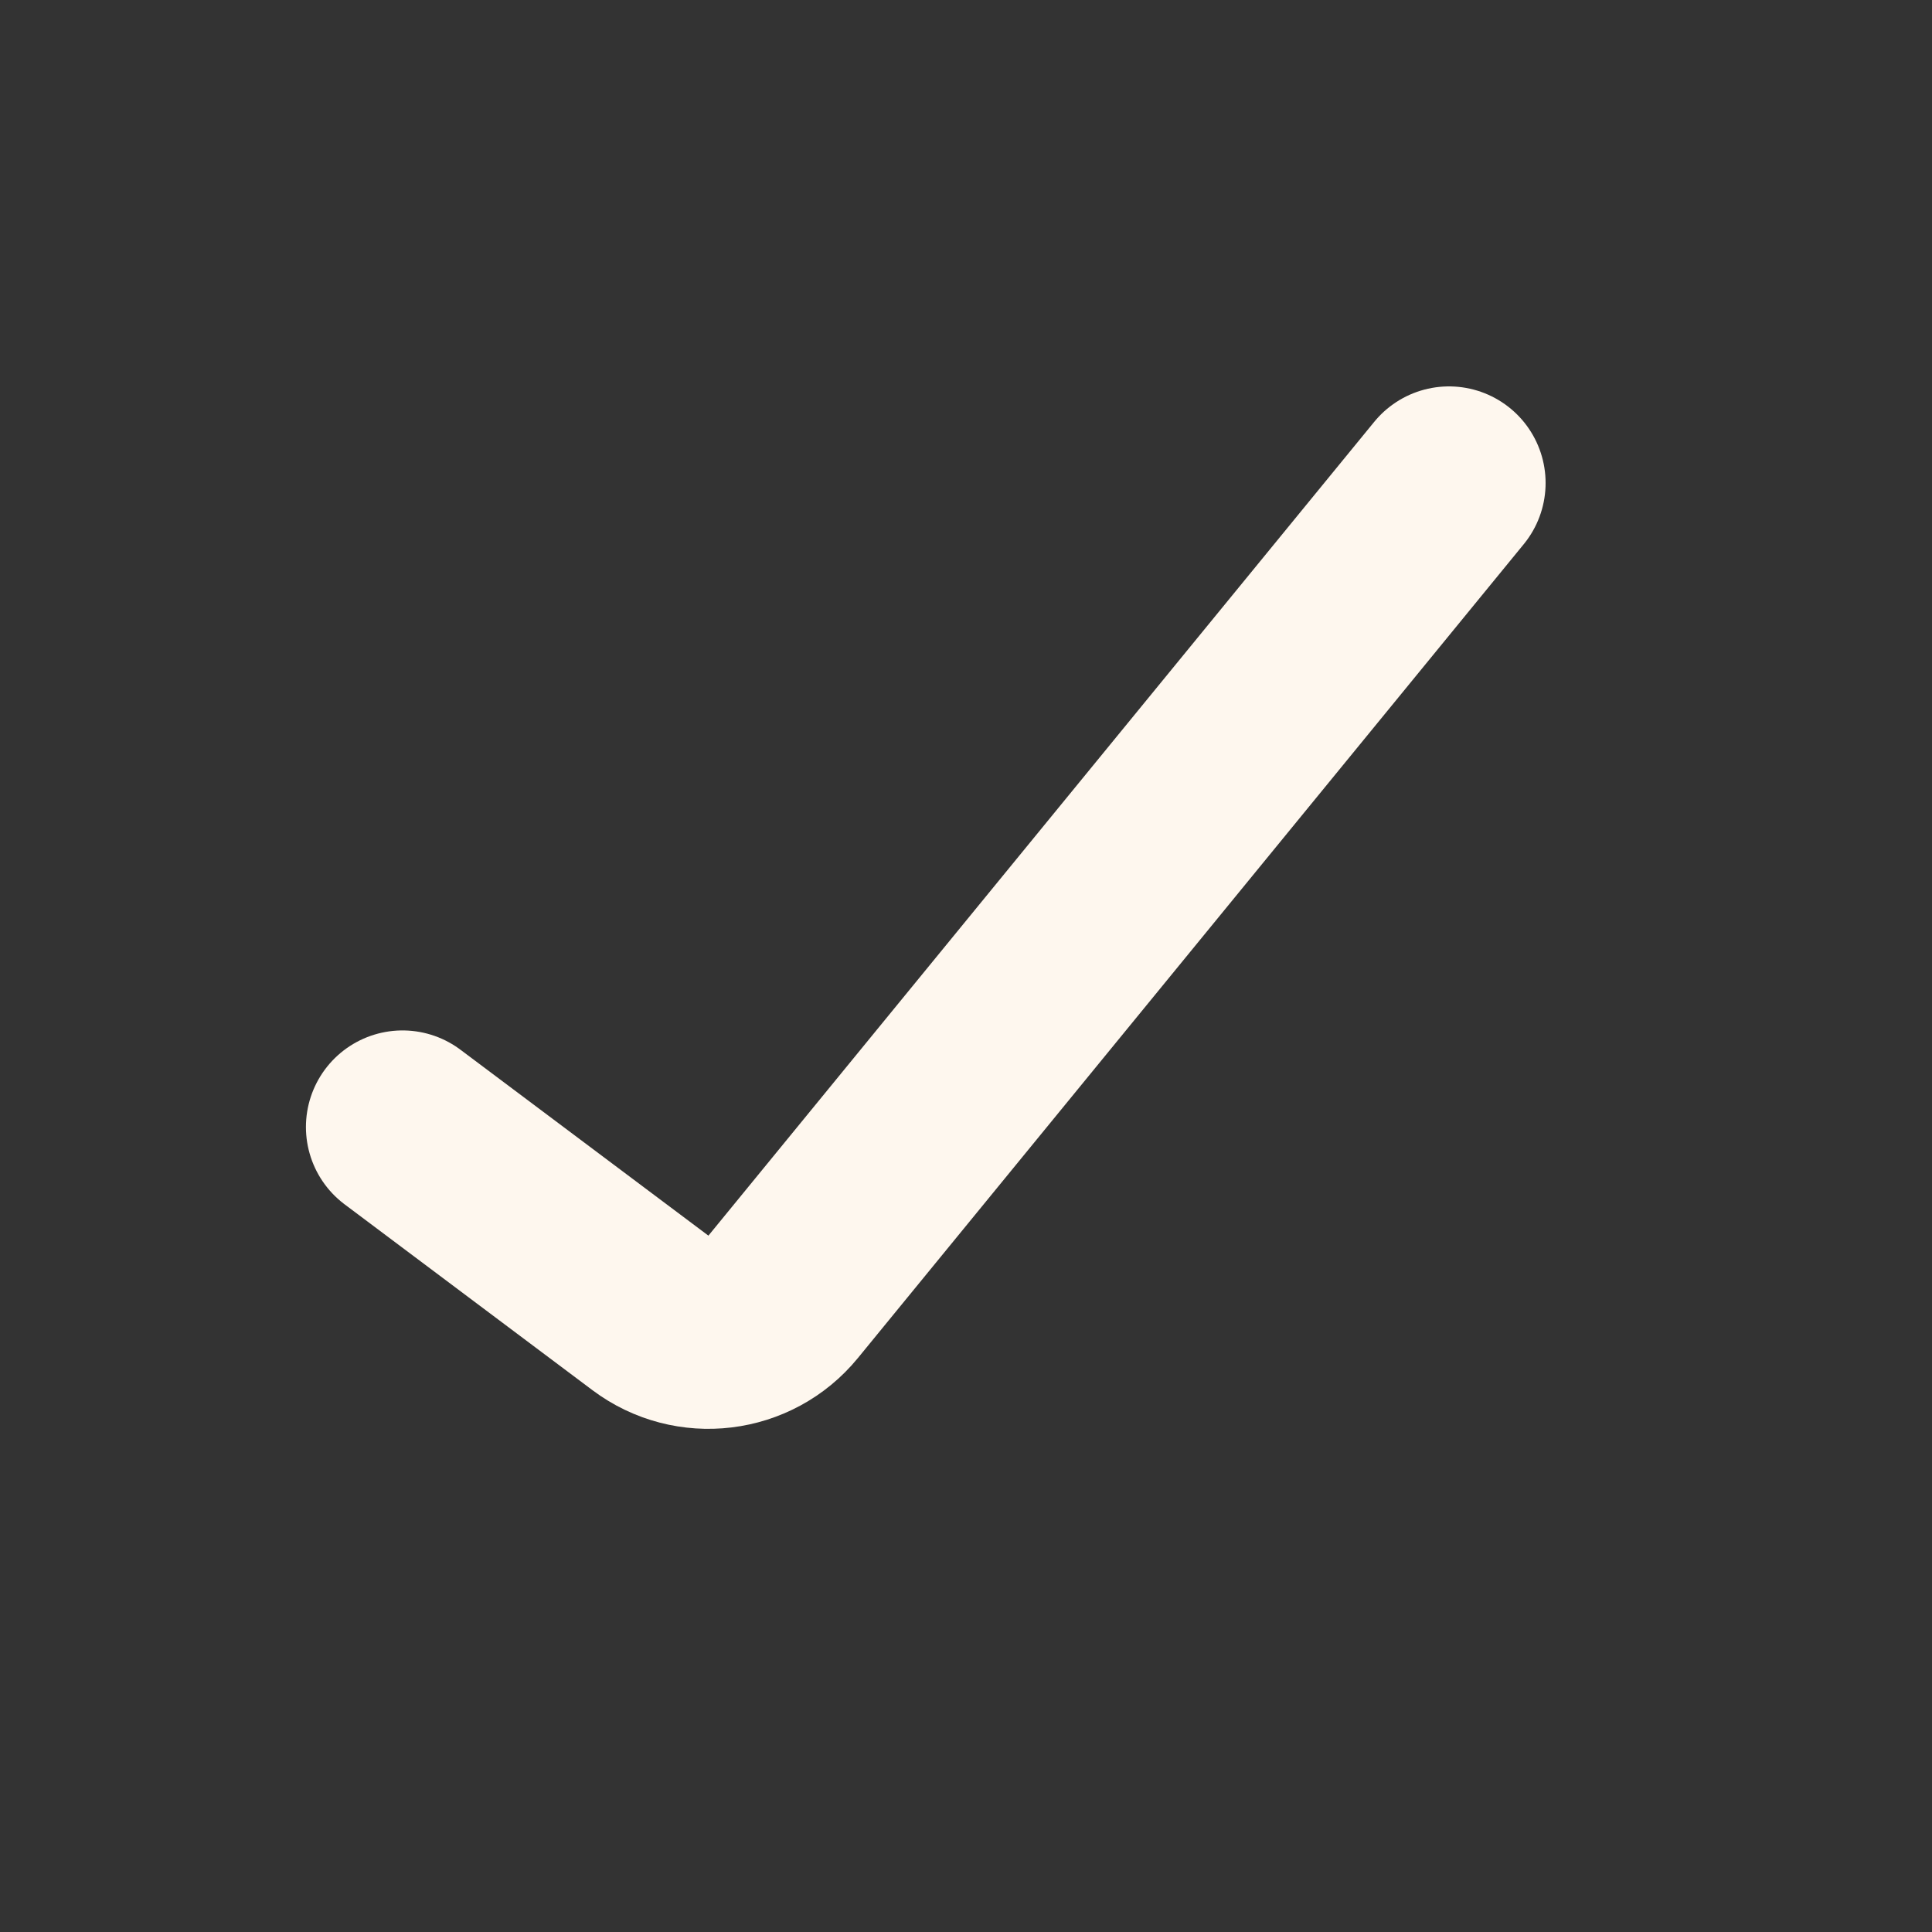 <svg width="20" height="20" viewBox="0 0 20 20" fill="none" xmlns="http://www.w3.org/2000/svg">
<rect x="0" y="0" width="20" height="20" fill="#333333" stroke="none"/>
<path d="M4.167 11.667L6.733 13.591C7.162 13.913 7.768 13.839 8.107 13.425L15 5" stroke="#FEF7EE" stroke-width="2" stroke-linecap="round"/>
</svg>
